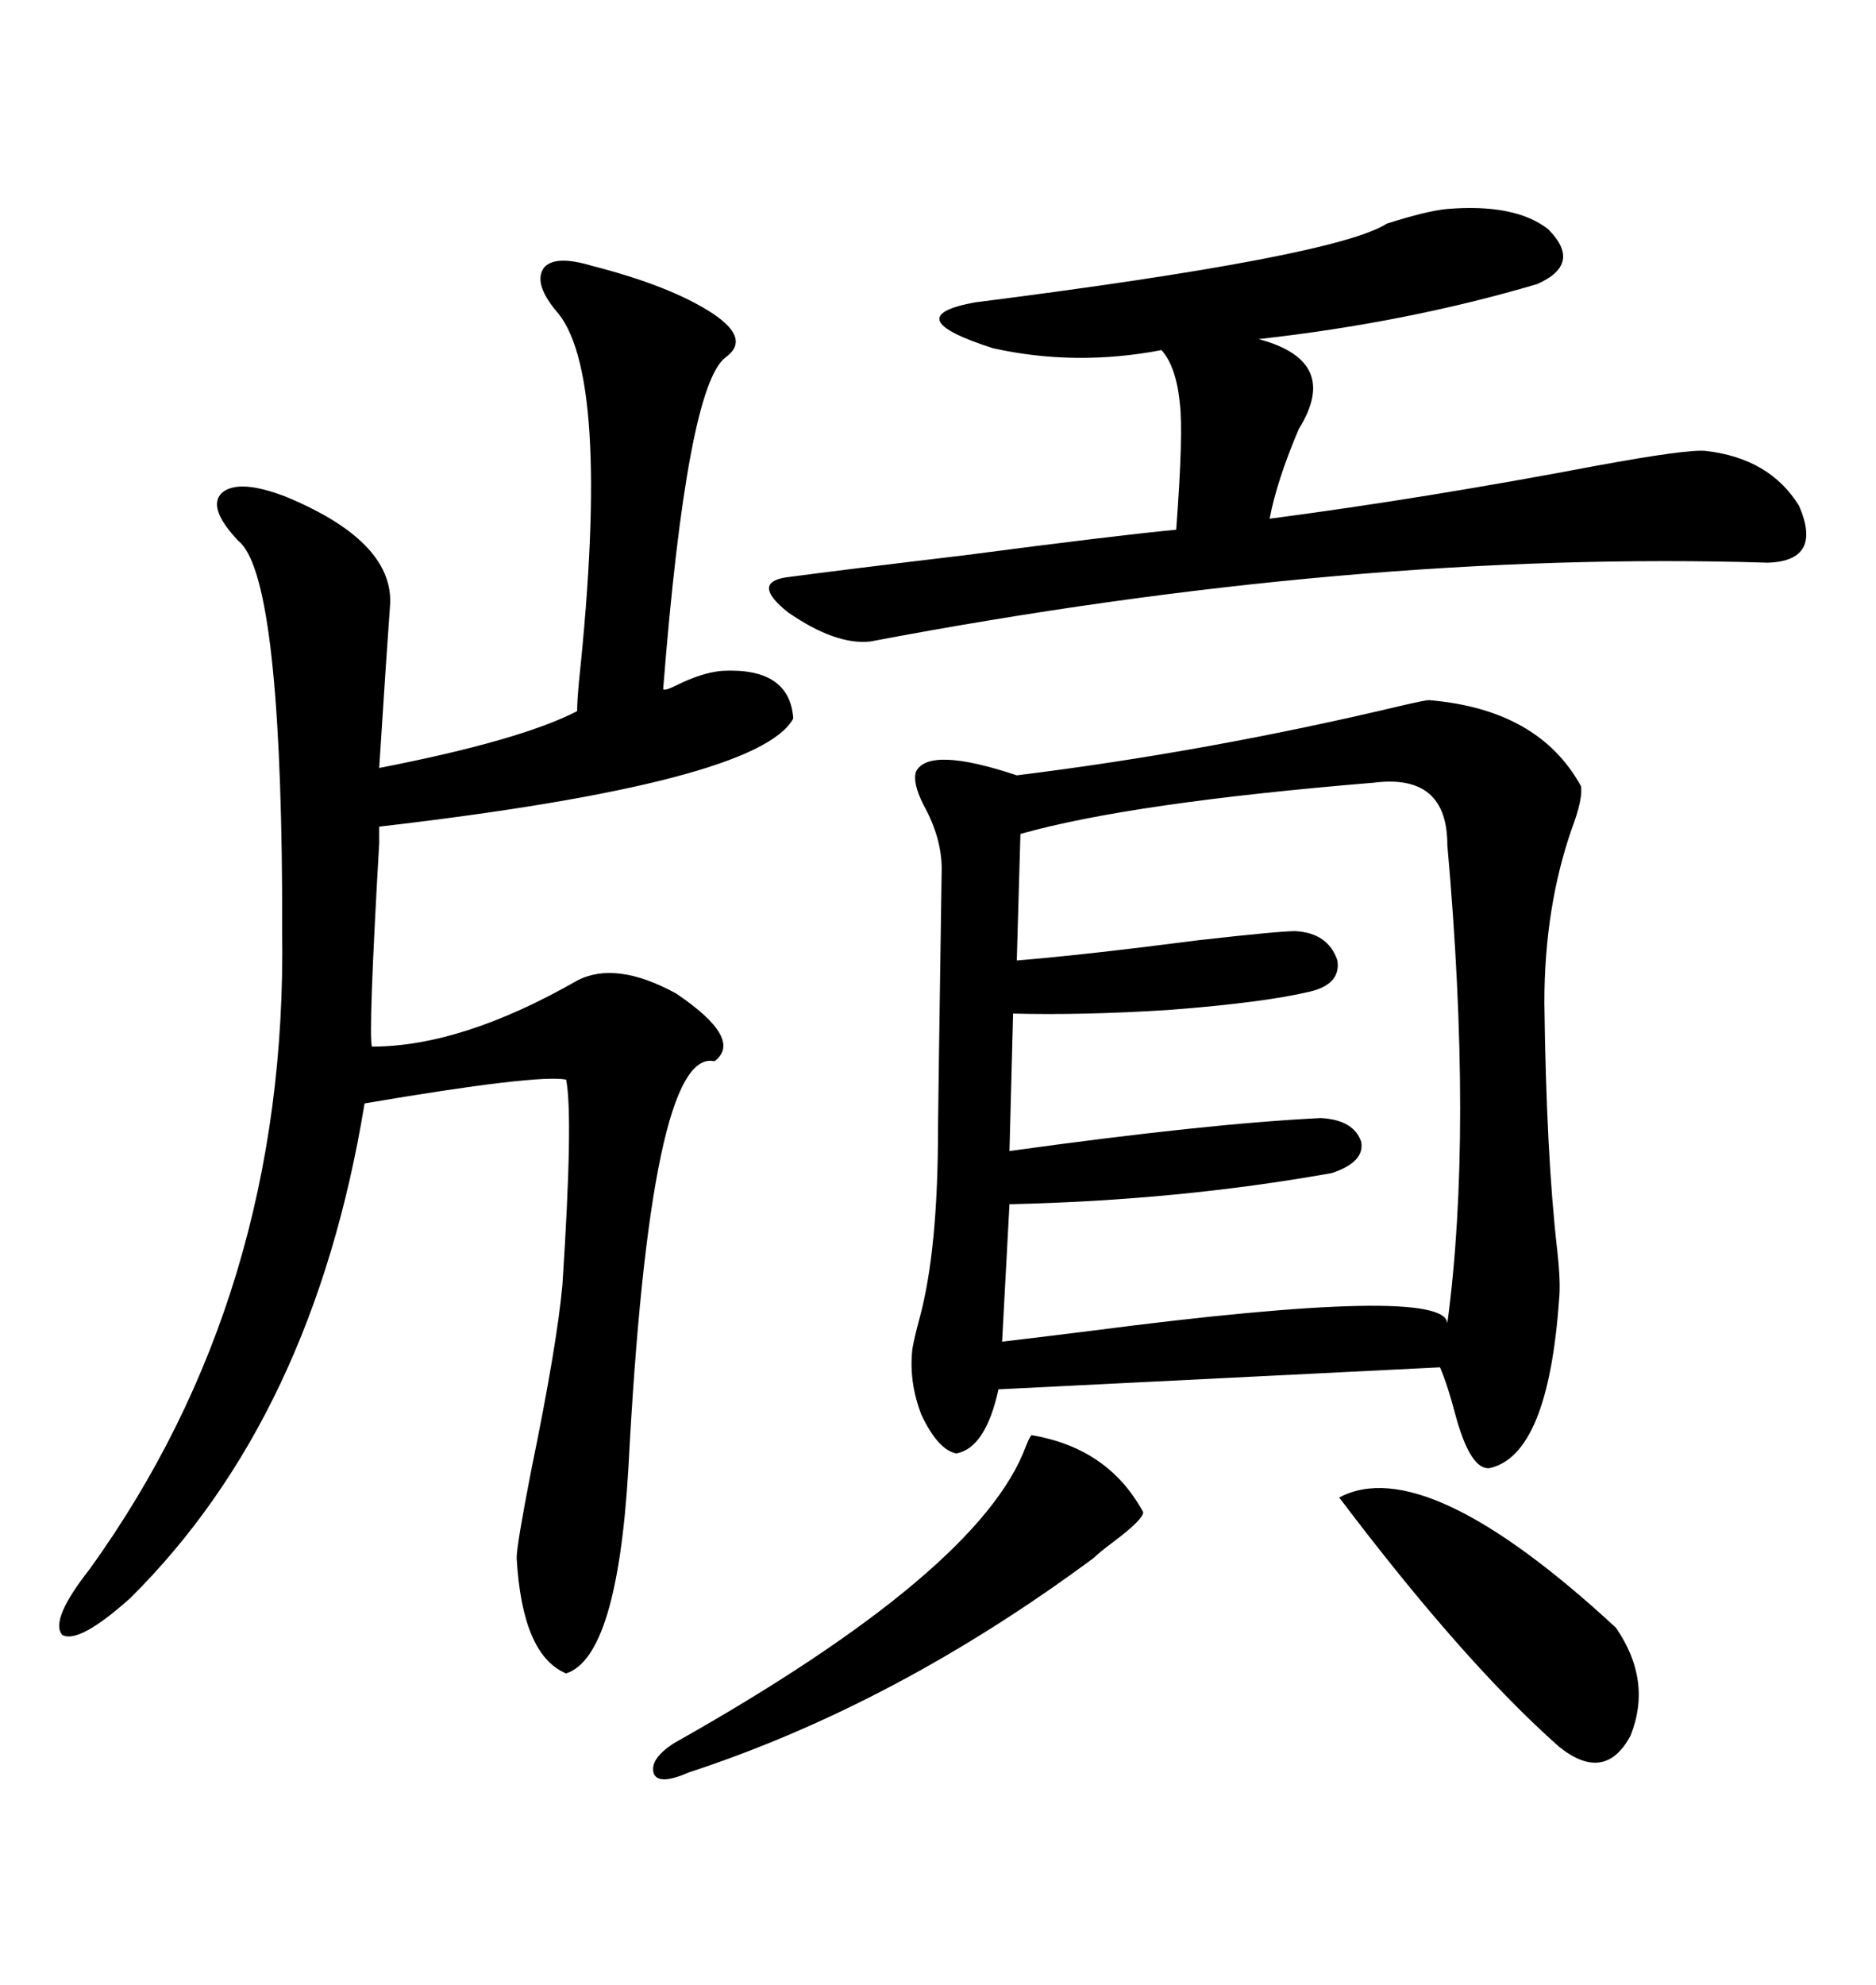 <svg xmlns="http://www.w3.org/2000/svg" xmlns:xlink="http://www.w3.org/1999/xlink" width="300" height="317.285"><path d="M228.52 111.91L228.52 111.91Q246.09 113.38 252.83 125.68L252.83 125.68Q253.13 127.73 251.37 132.42L251.37 132.42Q246.97 145.02 246.97 160.25L246.97 160.25Q247.27 184.57 249.02 199.80L249.02 199.80Q249.61 205.08 249.32 207.71L249.32 207.71Q247.56 232.62 238.18 234.67L238.18 234.67Q235.25 234.96 232.91 226.76L232.91 226.76Q231.45 221.19 230.27 218.55L230.27 218.55L159.67 222.07Q157.62 231.45 152.93 232.32L152.93 232.32Q150 231.74 147.36 226.17L147.36 226.17Q145.31 220.90 145.90 215.63L145.90 215.63Q146.19 213.87 147.07 210.64L147.07 210.64Q150 199.80 150 180.47L150 180.47Q150 178.71 150.59 138.87L150.59 138.87Q150.59 133.89 147.66 128.61L147.66 128.61Q145.90 125.10 146.48 123.34L146.48 123.34Q148.54 119.24 162.60 123.93L162.60 123.93Q193.36 120.12 224.12 112.79L224.12 112.79Q227.93 111.91 228.52 111.91ZM94.63 42.48L94.63 42.48Q107.23 45.70 113.96 50.10L113.96 50.10Q120.12 54.20 116.02 57.13L116.02 57.13Q109.86 61.82 106.05 110.16L106.05 110.16Q106.35 110.45 108.11 109.57L108.11 109.57Q112.21 107.52 115.43 107.23L115.43 107.23Q126.27 106.64 126.86 114.84L126.86 114.84Q121.29 125.10 60.64 132.13L60.64 132.13Q60.64 132.13 60.64 134.77L60.64 134.77Q58.89 165.23 59.47 167.29L59.47 167.29Q73.83 167.29 92.29 156.74L92.29 156.74Q98.44 153.52 108.11 158.79L108.11 158.79Q118.95 166.11 114.26 169.63L114.26 169.63Q104.00 167.29 100.49 234.67L100.49 234.67Q98.73 264.84 90.53 267.48L90.53 267.48Q83.50 264.55 82.62 249.02L82.62 249.02Q82.62 246.97 84.96 234.96L84.96 234.96Q89.06 215.04 89.94 205.37L89.94 205.37Q91.70 178.42 90.53 172.56L90.53 172.56Q85.84 171.68 58.30 176.37L58.30 176.37Q50.10 226.46 20.80 255.47L20.80 255.47Q12.60 262.79 9.96 261.33L9.96 261.33Q7.91 258.98 14.36 250.78L14.36 250.78Q46.00 206.84 45.12 148.83L45.12 148.83Q45.12 146.78 45.12 142.97L45.12 142.97Q44.82 91.70 38.09 86.43L38.09 86.43Q33.11 81.15 35.45 78.81L35.45 78.81Q38.09 76.46 45.70 79.39L45.70 79.39Q62.70 86.43 62.40 96.39L62.40 96.39Q61.82 104.30 60.64 122.75L60.64 122.75Q83.20 118.36 92.29 113.67L92.29 113.67Q92.29 112.21 92.58 108.98L92.58 108.98Q97.85 59.18 88.77 49.51L88.77 49.51Q85.25 45.12 87.01 42.77L87.01 42.77Q88.77 40.72 94.63 42.48ZM219.73 125.10L219.73 125.10Q180.76 128.32 163.18 133.30L163.18 133.30L162.60 153.52Q173.44 152.64 191.60 150.29L191.60 150.29Q204.49 148.83 207.13 148.83L207.13 148.83Q212.40 149.12 213.87 153.52L213.87 153.52Q214.45 157.32 209.47 158.50L209.47 158.50Q202.15 160.25 186.91 161.43L186.91 161.43Q173.14 162.30 162.01 162.01L162.01 162.01L161.43 183.98Q193.07 179.59 211.23 178.71L211.23 178.71Q216.50 179.00 217.68 182.52L217.68 182.52Q218.26 185.74 212.99 187.50L212.99 187.50Q188.38 191.89 161.43 192.48L161.43 192.48L160.25 214.45Q165.23 213.87 174.61 212.70L174.61 212.70Q231.15 205.37 231.45 211.52L231.45 211.52Q235.55 181.05 231.45 135.06L231.45 135.06Q231.45 123.63 219.73 125.10ZM231.45 33.40L231.45 33.40Q242.29 32.52 247.56 36.62L247.56 36.62Q253.13 42.19 245.80 45.41L245.80 45.41Q225 51.56 201.27 54.20L201.27 54.20Q214.45 57.71 207.71 68.55L207.71 68.55Q204.20 76.76 203.03 82.91L203.03 82.91Q227.64 79.69 255.47 74.41L255.47 74.41Q269.82 71.78 272.75 72.07L272.75 72.07Q283.01 73.24 287.70 80.86L287.70 80.86Q291.50 89.65 282.71 89.94L282.71 89.94Q216.50 87.89 139.16 102.54L139.16 102.54Q133.59 103.13 125.98 97.85L125.98 97.85Q120.12 93.16 125.68 92.29L125.68 92.29Q134.47 91.11 154.10 88.77L154.10 88.77Q178.71 85.55 188.09 84.67L188.09 84.67Q189.26 69.14 188.67 64.45L188.67 64.45Q188.09 58.59 185.74 55.96L185.74 55.96Q171.97 58.59 158.79 55.66L158.79 55.66Q143.26 50.68 155.86 48.34L155.86 48.34Q213.57 41.02 221.78 35.74L221.78 35.74Q228.22 33.69 231.45 33.40ZM164.94 229.39L164.94 229.39Q177.25 231.45 182.81 241.70L182.81 241.70Q182.81 242.87 178.13 246.39L178.13 246.39Q175.78 248.14 174.90 249.02L174.90 249.02Q143.26 272.46 110.16 283.30L110.16 283.30Q105.47 285.35 104.59 283.59L104.59 283.59Q103.71 281.25 107.81 278.61L107.81 278.61Q156.74 251.07 164.06 231.15L164.06 231.15Q164.65 229.69 164.94 229.39ZM214.16 239.36L214.16 239.36Q227.93 232.03 258.40 260.16L258.40 260.16Q264.26 268.65 260.74 277.44L260.74 277.44Q256.64 285.06 249.32 279.20L249.32 279.20Q234.08 265.72 214.16 239.36Z"/></svg>
